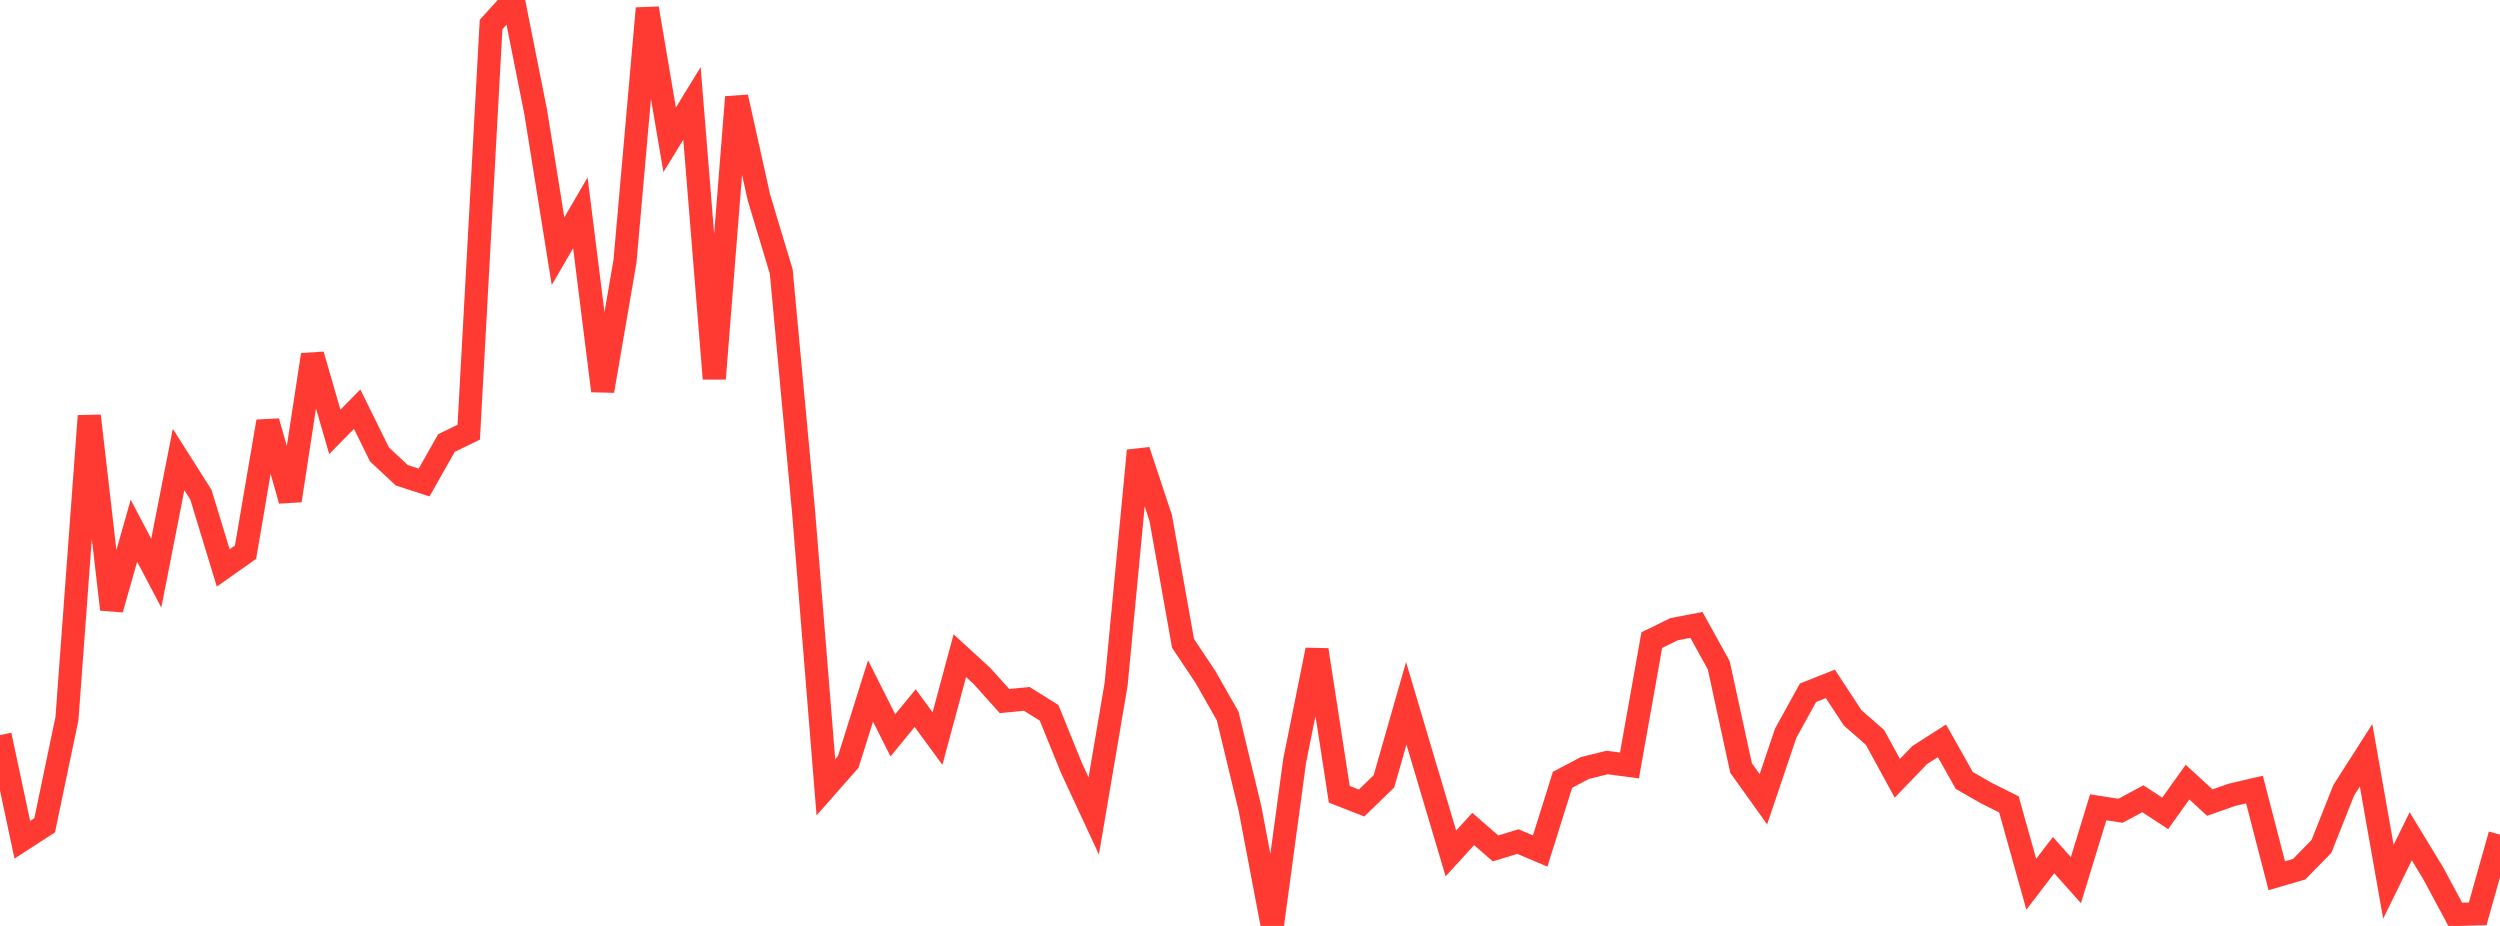 <?xml version="1.0" standalone="no"?>
<!DOCTYPE svg PUBLIC "-//W3C//DTD SVG 1.1//EN" "http://www.w3.org/Graphics/SVG/1.1/DTD/svg11.dtd">

<svg width="135" height="50" viewBox="0 0 135 50" preserveAspectRatio="none" 
  xmlns="http://www.w3.org/2000/svg"
  xmlns:xlink="http://www.w3.org/1999/xlink">


<polyline points="0.0, 39.697 1.205, 45.346 2.411, 44.565 3.616, 38.8 4.821, 22.459 6.027, 32.904 7.232, 28.66 8.438, 30.951 9.643, 24.814 10.848, 26.713 12.054, 30.667 13.259, 29.817 14.464, 22.76 15.67, 27.028 16.875, 19.159 18.08, 23.321 19.286, 22.096 20.491, 24.54 21.696, 25.665 22.902, 26.056 24.107, 23.925 25.312, 23.338 26.518, 1.323 27.723, 0.0 28.929, 6.053 30.134, 13.565 31.339, 11.493 32.545, 21.107 33.75, 14.106 34.955, 0.451 36.161, 7.549 37.366, 5.584 38.571, 20.449 39.777, 5.242 40.982, 10.664 42.188, 14.669 43.393, 27.633 44.598, 42.514 45.804, 41.145 47.009, 37.312 48.214, 39.707 49.42, 38.24 50.625, 39.883 51.83, 35.408 53.036, 36.512 54.241, 37.857 55.446, 37.74 56.652, 38.494 57.857, 41.465 59.062, 44.059 60.268, 36.966 61.473, 24.335 62.679, 27.974 63.884, 34.743 65.089, 36.547 66.295, 38.666 67.5, 43.664 68.705, 50.0 69.911, 41.082 71.116, 35.096 72.321, 42.892 73.527, 43.362 74.732, 42.192 75.938, 37.981 77.143, 42.036 78.348, 46.085 79.554, 44.765 80.759, 45.815 81.964, 45.444 83.17, 45.954 84.375, 42.109 85.58, 41.474 86.786, 41.175 87.991, 41.335 89.196, 34.566 90.402, 33.976 91.607, 33.745 92.812, 35.921 94.018, 41.475 95.223, 43.16 96.429, 39.588 97.634, 37.407 98.839, 36.929 100.045, 38.765 101.25, 39.819 102.455, 42.027 103.661, 40.775 104.866, 40.004 106.071, 42.145 107.277, 42.835 108.482, 43.438 109.688, 47.749 110.893, 46.177 112.098, 47.528 113.304, 43.595 114.509, 43.782 115.714, 43.132 116.92, 43.921 118.125, 42.236 119.33, 43.34 120.536, 42.917 121.741, 42.636 122.946, 47.29 124.152, 46.938 125.357, 45.709 126.562, 42.673 127.768, 40.786 128.973, 47.615 130.179, 45.159 131.384, 47.141 132.589, 49.382 133.795, 49.346 135.0, 45.071" fill="none" stroke="#ff3a33" stroke-width="1.25"/>

</svg>